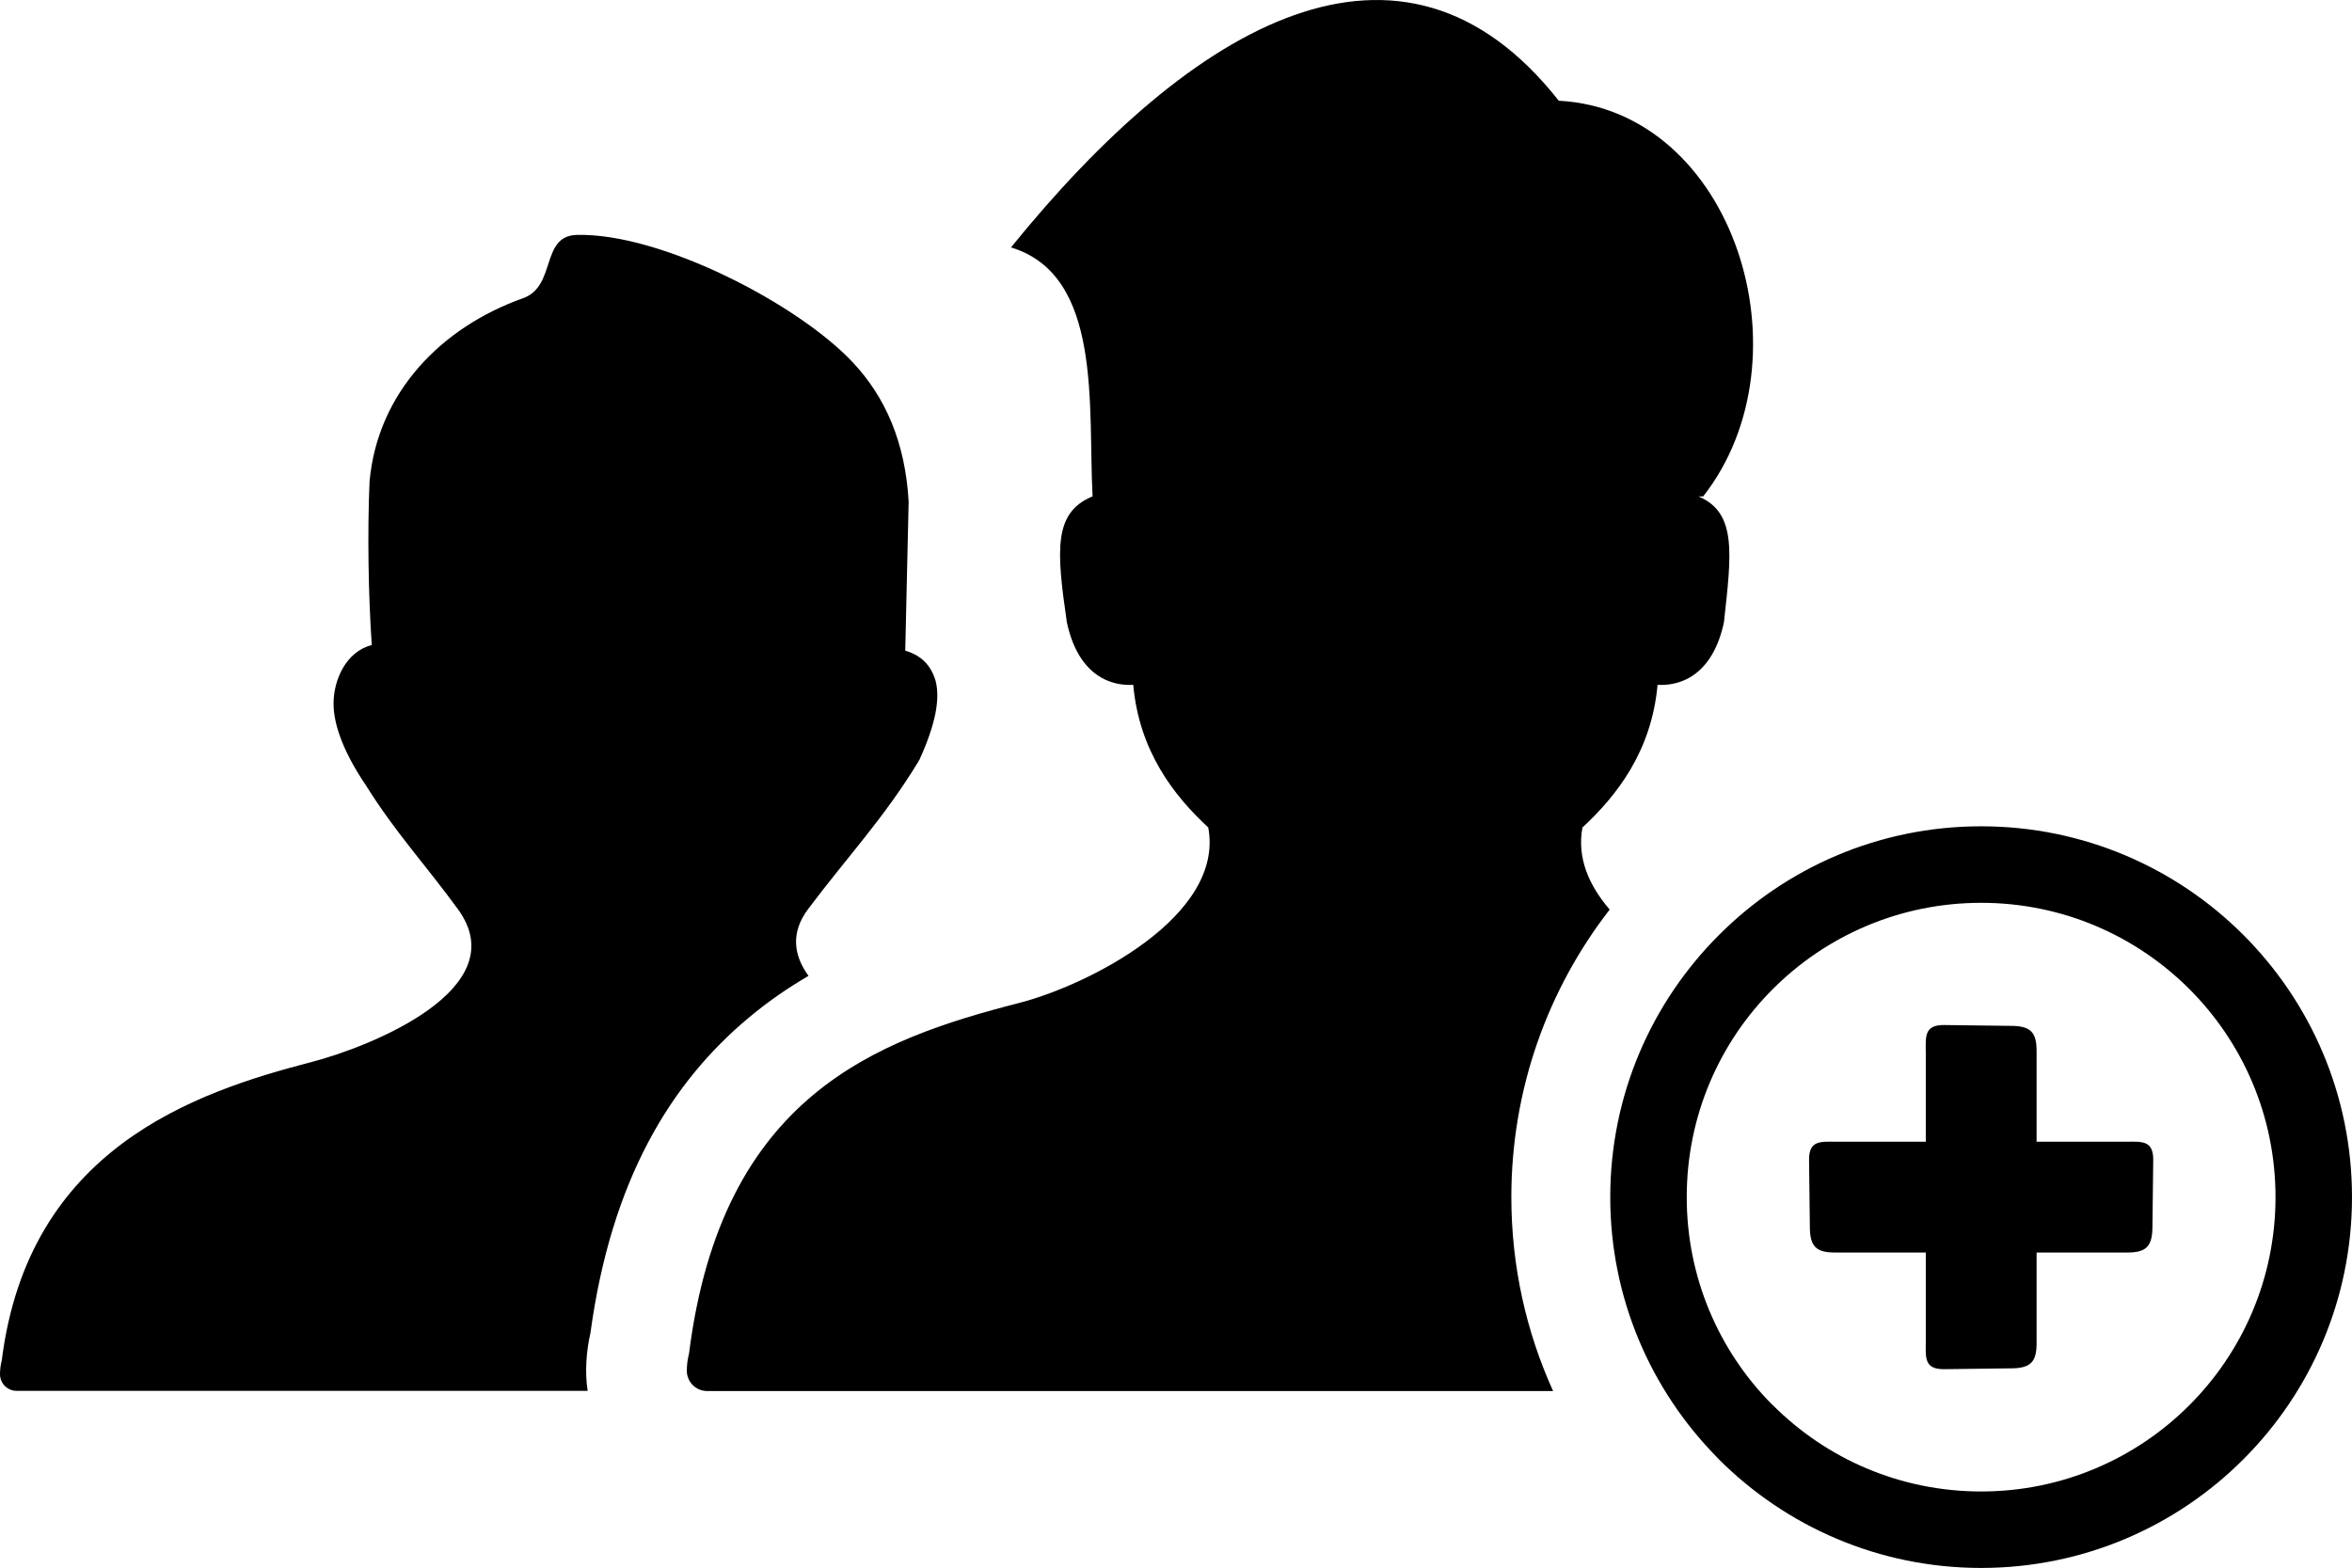 <?xml version="1.0" encoding="UTF-8"?>
<svg xmlns="http://www.w3.org/2000/svg" shape-rendering="geometricPrecision" text-rendering="geometricPrecision" image-rendering="optimizeQuality" fill-rule="evenodd" clip-rule="evenodd" viewBox="0 0 512 341.39">
  <path d="M3.62 302.83c-2 0-3.62-1.62-3.62-3.62 0-1.04.14-2.05.39-3.06 5.8-46 41.82-58.27 67.37-64.9 12.79-3.31 44.6-15.93 31.92-33.3-7.1-9.74-13.53-16.58-19.97-26.87-4.65-6.86-7.1-12.99-7.1-17.89 0-5.23 2.77-11.35 8.32-12.74-.73-10.53-.98-24.38-.48-35.65 1.76-19.35 15.64-33.61 33.57-39.93 7.09-2.7 3.66-13.49 11.5-13.72 18.38-.5 48.51 15.19 60.28 27.92 6.86 7.35 11.26 17.15 12 30.14l-.74 32.46c3.43.98 5.64 3.19 6.62 6.62.98 3.92 0 9.31-3.43 16.91 0 .24-.25.24-.25.49-7.56 12.46-15.44 20.72-24.1 32.26-3.86 5.16-3.11 10.09.1 14.53-4.51 2.63-8.92 5.66-13.15 9.22-16.79 14.09-29.76 35.09-34.32 68.53-.9 3.91-1.25 8.64-.6 12.6H3.62zm415.6-73.61c-.03-3.56-.36-6.1 4.05-6.04l14.28.18c4.61-.03 5.84 1.43 5.79 5.75v19.48h19.36c3.55-.03 6.09-.36 6.03 4.05l-.17 14.29c.02 4.61-1.44 5.83-5.76 5.78h-19.46v19.47c.05 4.32-1.18 5.78-5.79 5.75l-14.28.18c-4.41.06-4.08-2.48-4.05-6.04v-19.36h-19.49c-4.31.05-5.77-1.17-5.75-5.78l-.17-14.29c-.07-4.41 2.48-4.08 6.03-4.05h19.38v-19.37zm12.05-49.31c22.29 0 42.48 9.04 57.08 23.65 14.61 14.61 23.65 34.81 23.65 57.09 0 22.3-9.04 42.48-23.65 57.09-14.6 14.61-34.8 23.65-57.08 23.65-22.3 0-42.48-9.04-57.09-23.65l-.45-.48c-14.35-14.59-23.2-34.59-23.2-56.61 0-22.26 9.04-42.45 23.66-57.06 14.6-14.64 34.79-23.68 57.08-23.68zm45.31 35.42c-11.59-11.59-27.61-18.76-45.31-18.76-17.7 0-33.74 7.17-45.33 18.76-11.6 11.57-18.76 27.6-18.76 45.32 0 17.53 7.01 33.41 18.36 44.94l.41.38c11.59 11.6 27.61 18.77 45.32 18.77 17.69 0 33.72-7.17 45.31-18.77 11.6-11.59 18.77-27.62 18.77-45.32 0-17.69-7.17-33.73-18.77-45.32zm-322.65 87.54c-2.44 0-4.42-1.98-4.42-4.43 0-1.25.17-2.5.48-3.73 7.08-56.13 40.73-68.33 71.87-76.34 14.95-3.84 44.78-18.85 41.16-38.2-7.54-6.99-15.03-16.65-16.33-31.06l-.91.02c-2.09-.03-4.11-.51-6-1.57-4.16-2.37-6.44-6.91-7.54-12.08-2.3-15.79-2.89-23.85 5.53-27.38l.07-.03c-1.04-19.48 2.25-48.14-17.76-54.2 39.5-48.81 85.05-75.37 119.24-31.94 38.1 2 55.09 55.96 31.43 86.17h-1c8.42 3.53 7.15 12.58 5.53 27.38-1.1 5.17-3.38 9.71-7.54 12.08-1.89 1.06-3.91 1.54-6 1.57l-.91-.02c-1.3 14.41-8.81 24.07-16.35 31.06-1.22 6.55 1.37 12.58 5.93 17.87-13.43 17.3-21.41 39.03-21.41 62.61 0 15.05 3.25 29.35 9.09 42.22H153.93z"></path>
</svg>
